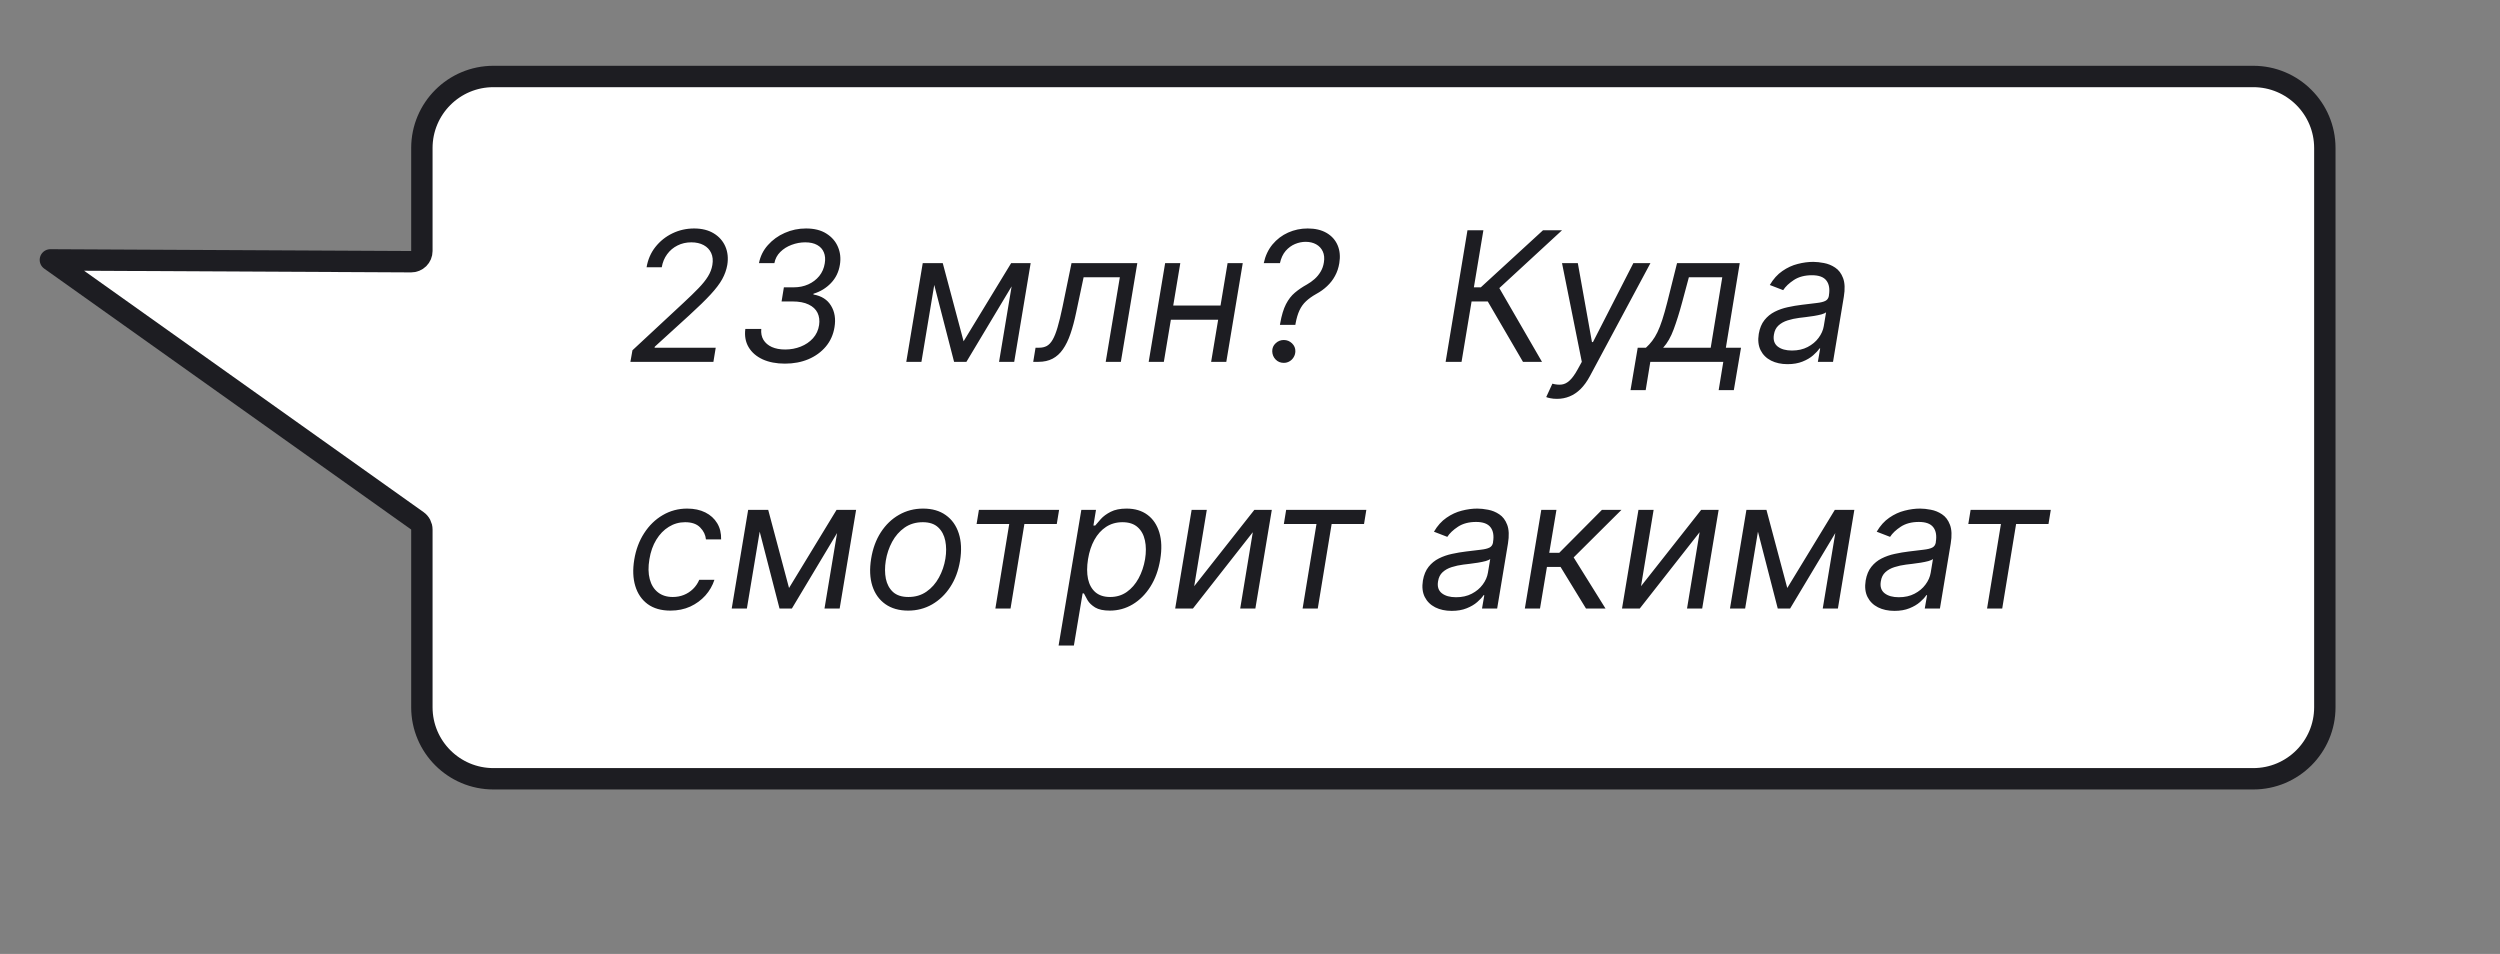 <?xml version="1.0" encoding="UTF-8"?> <svg xmlns="http://www.w3.org/2000/svg" width="152" height="58" viewBox="0 0 152 58" fill="none"><rect x="0" y="0" width="152" height="58" fill="#808080" stroke="none"/><path d="M25.65 32.196C25.65 31.986 25.548 31.789 25.377 31.667L3.063 15.801L24.997 15.912C25.17 15.913 25.335 15.844 25.458 15.723C25.581 15.601 25.65 15.435 25.65 15.262V9C25.65 6.598 27.598 4.65 30 4.65H137C139.402 4.65 141.35 6.598 141.35 9V43C141.35 45.402 139.402 47.35 137 47.35H30C27.598 47.35 25.65 45.402 25.65 43V32.196Z" fill="white" stroke="#1D1D22" stroke-width="1.3" stroke-linejoin="round"></path><path d="M38.328 22L38.453 21.297L41.562 18.406C41.927 18.068 42.23 17.772 42.473 17.52C42.717 17.267 42.908 17.03 43.043 16.809C43.181 16.587 43.271 16.354 43.312 16.109C43.359 15.828 43.335 15.585 43.238 15.379C43.142 15.173 42.99 15.014 42.781 14.902C42.573 14.79 42.323 14.734 42.031 14.734C41.724 14.734 41.444 14.798 41.191 14.926C40.939 15.051 40.729 15.228 40.562 15.457C40.396 15.684 40.286 15.948 40.234 16.25H39.312C39.391 15.781 39.569 15.37 39.848 15.016C40.129 14.662 40.474 14.385 40.883 14.188C41.294 13.99 41.734 13.891 42.203 13.891C42.672 13.891 43.069 13.99 43.395 14.188C43.72 14.385 43.956 14.652 44.102 14.988C44.247 15.324 44.286 15.698 44.219 16.109C44.167 16.406 44.064 16.694 43.91 16.973C43.757 17.251 43.521 17.562 43.203 17.906C42.888 18.247 42.461 18.664 41.922 19.156L39.812 21.078L39.797 21.141H43.516L43.375 22H38.328ZM47.723 22.109C47.202 22.109 46.75 22.022 46.367 21.848C45.987 21.671 45.703 21.424 45.516 21.109C45.328 20.792 45.262 20.422 45.316 20H46.285C46.262 20.255 46.306 20.477 46.418 20.664C46.533 20.852 46.702 20.996 46.926 21.098C47.152 21.199 47.423 21.25 47.738 21.25C48.074 21.25 48.389 21.191 48.684 21.074C48.98 20.957 49.229 20.788 49.43 20.566C49.63 20.342 49.754 20.076 49.801 19.766C49.842 19.487 49.811 19.24 49.707 19.023C49.603 18.807 49.423 18.638 49.168 18.516C48.915 18.391 48.585 18.328 48.176 18.328H47.52L47.66 17.469H48.27C48.587 17.469 48.879 17.409 49.145 17.289C49.41 17.169 49.632 17.001 49.809 16.785C49.986 16.566 50.098 16.31 50.145 16.016C50.189 15.758 50.171 15.534 50.09 15.344C50.012 15.151 49.876 15.001 49.684 14.895C49.493 14.788 49.251 14.734 48.957 14.734C48.676 14.734 48.4 14.785 48.129 14.887C47.861 14.986 47.632 15.13 47.441 15.32C47.251 15.508 47.132 15.734 47.082 16H46.145C46.225 15.583 46.406 15.217 46.688 14.902C46.969 14.585 47.311 14.337 47.715 14.16C48.121 13.98 48.551 13.891 49.004 13.891C49.507 13.891 49.921 13.995 50.246 14.203C50.574 14.409 50.809 14.68 50.949 15.016C51.09 15.349 51.129 15.708 51.066 16.094C50.996 16.534 50.815 16.906 50.523 17.211C50.232 17.516 49.876 17.732 49.457 17.859V17.906C49.949 17.992 50.306 18.219 50.527 18.586C50.751 18.951 50.822 19.385 50.738 19.891C50.665 20.344 50.49 20.737 50.211 21.07C49.932 21.401 49.579 21.658 49.152 21.84C48.725 22.02 48.249 22.109 47.723 22.109ZM58.586 20.75L61.477 16H62.352L58.758 22H58.008L56.461 16H57.32L58.586 20.75ZM57.023 16L56.023 22H55.102L56.102 16H57.023ZM60.742 22L61.742 16H62.664L61.664 22H60.742ZM62.82 22L62.961 21.141H63.18C63.359 21.141 63.514 21.105 63.645 21.035C63.777 20.962 63.896 20.836 64 20.656C64.107 20.474 64.207 20.221 64.301 19.898C64.397 19.573 64.497 19.159 64.602 18.656L65.148 16H69.148L68.148 22H67.227L68.086 16.859H65.883L65.43 19C65.328 19.492 65.212 19.926 65.082 20.301C64.954 20.673 64.802 20.986 64.625 21.238C64.451 21.491 64.241 21.681 63.996 21.809C63.754 21.936 63.466 22 63.133 22H62.82ZM74.418 18.578L74.277 19.438H70.965L71.106 18.578H74.418ZM71.762 16L70.762 22H69.84L70.84 16H71.762ZM75.559 16L74.559 22H73.637L74.637 16H75.559ZM77.82 19.75L77.836 19.656C77.922 19.169 78.039 18.781 78.188 18.492C78.338 18.203 78.519 17.97 78.731 17.793C78.944 17.613 79.188 17.448 79.461 17.297C79.628 17.203 79.783 17.092 79.926 16.965C80.072 16.835 80.194 16.686 80.293 16.52C80.394 16.35 80.461 16.162 80.492 15.953C80.534 15.698 80.512 15.477 80.426 15.289C80.34 15.102 80.206 14.957 80.023 14.855C79.841 14.754 79.628 14.703 79.383 14.703C79.169 14.703 78.954 14.747 78.738 14.836C78.525 14.925 78.335 15.064 78.168 15.254C78.004 15.444 77.888 15.693 77.82 16H76.836C76.93 15.557 77.107 15.178 77.367 14.863C77.63 14.548 77.947 14.307 78.316 14.141C78.689 13.974 79.086 13.891 79.508 13.891C79.966 13.891 80.35 13.982 80.66 14.164C80.97 14.346 81.193 14.596 81.328 14.914C81.463 15.232 81.497 15.594 81.43 16C81.383 16.287 81.296 16.546 81.168 16.777C81.043 17.009 80.883 17.216 80.688 17.398C80.495 17.581 80.273 17.74 80.023 17.875C79.773 18.016 79.566 18.164 79.402 18.32C79.238 18.474 79.107 18.658 79.008 18.871C78.909 19.082 78.831 19.344 78.773 19.656L78.758 19.75H77.82ZM78.055 22.062C77.857 22.062 77.691 21.995 77.559 21.859C77.426 21.721 77.357 21.555 77.352 21.359C77.349 21.164 77.418 21.001 77.559 20.871C77.699 20.738 77.865 20.672 78.055 20.672C78.247 20.672 78.414 20.74 78.555 20.875C78.695 21.01 78.763 21.172 78.758 21.359C78.755 21.49 78.721 21.608 78.656 21.715C78.594 21.822 78.509 21.906 78.402 21.969C78.298 22.031 78.182 22.062 78.055 22.062ZM92.597 22L90.456 18.328H89.472L88.862 22H87.894L89.222 14H90.19L89.612 17.469H90.034L93.815 14H94.972L91.159 17.516L93.753 22H92.597ZM94.666 24.25C94.51 24.25 94.372 24.237 94.252 24.211C94.135 24.188 94.054 24.164 94.01 24.141L94.385 23.328C94.598 23.385 94.788 23.402 94.955 23.379C95.124 23.358 95.284 23.276 95.436 23.133C95.589 22.992 95.749 22.771 95.916 22.469L96.174 22L94.971 16H95.932L96.791 20.797H96.853L99.307 16H100.346L96.666 22.867C96.494 23.188 96.305 23.449 96.1 23.652C95.894 23.855 95.671 24.005 95.432 24.102C95.192 24.201 94.937 24.25 94.666 24.25ZM99.136 23.719L99.573 21.141H100.073C100.214 21.013 100.34 20.875 100.452 20.727C100.567 20.578 100.674 20.402 100.772 20.199C100.871 19.994 100.969 19.744 101.065 19.449C101.162 19.152 101.263 18.794 101.37 18.375L101.964 16H105.776L104.933 21.141H105.854L105.417 23.719H104.495L104.776 22H100.339L100.058 23.719H99.136ZM101.12 21.141H104.011L104.714 16.859H102.683L102.276 18.375C102.107 19.003 101.935 19.551 101.761 20.02C101.589 20.488 101.375 20.862 101.12 21.141ZM108.683 22.141C108.302 22.141 107.969 22.069 107.683 21.926C107.396 21.78 107.184 21.57 107.046 21.297C106.908 21.021 106.87 20.688 106.933 20.297C106.993 19.953 107.108 19.674 107.28 19.461C107.452 19.245 107.66 19.076 107.905 18.953C108.153 18.828 108.418 18.736 108.702 18.676C108.989 18.613 109.274 18.565 109.558 18.531C109.927 18.484 110.228 18.448 110.46 18.422C110.692 18.396 110.866 18.353 110.983 18.293C111.101 18.233 111.172 18.13 111.198 17.984V17.953C111.261 17.57 111.21 17.272 111.046 17.059C110.882 16.842 110.589 16.734 110.167 16.734C109.729 16.734 109.364 16.831 109.069 17.023C108.775 17.216 108.558 17.422 108.417 17.641L107.604 17.328C107.818 16.963 108.073 16.68 108.37 16.477C108.667 16.271 108.978 16.128 109.304 16.047C109.629 15.963 109.943 15.922 110.245 15.922C110.438 15.922 110.655 15.945 110.897 15.992C111.14 16.037 111.366 16.129 111.577 16.27C111.791 16.41 111.951 16.622 112.058 16.906C112.167 17.19 112.183 17.57 112.104 18.047L111.448 22H110.526L110.667 21.188H110.62C110.537 21.318 110.409 21.457 110.237 21.605C110.068 21.754 109.853 21.88 109.593 21.984C109.335 22.088 109.032 22.141 108.683 22.141ZM108.948 21.312C109.313 21.312 109.632 21.241 109.905 21.098C110.181 20.954 110.403 20.77 110.569 20.543C110.739 20.316 110.844 20.078 110.886 19.828L111.026 18.984C110.979 19.031 110.887 19.074 110.749 19.113C110.611 19.15 110.455 19.182 110.28 19.211C110.108 19.237 109.94 19.26 109.776 19.281C109.615 19.299 109.485 19.315 109.386 19.328C109.141 19.359 108.908 19.41 108.687 19.48C108.468 19.548 108.283 19.651 108.132 19.789C107.983 19.924 107.891 20.109 107.854 20.344C107.8 20.664 107.877 20.906 108.085 21.07C108.293 21.232 108.581 21.312 108.948 21.312ZM40.766 37.125C40.2 37.125 39.737 36.992 39.375 36.727C39.016 36.461 38.766 36.095 38.625 35.629C38.484 35.163 38.464 34.63 38.562 34.031C38.661 33.422 38.862 32.884 39.164 32.418C39.466 31.949 39.842 31.583 40.293 31.32C40.743 31.055 41.24 30.922 41.781 30.922C42.203 30.922 42.57 31 42.883 31.156C43.195 31.312 43.436 31.531 43.605 31.812C43.775 32.094 43.854 32.422 43.844 32.797H42.922C42.896 32.523 42.779 32.281 42.57 32.07C42.365 31.857 42.06 31.75 41.656 31.75C41.297 31.75 40.966 31.844 40.664 32.031C40.362 32.216 40.108 32.478 39.902 32.816C39.697 33.152 39.557 33.547 39.484 34C39.406 34.464 39.413 34.867 39.504 35.211C39.595 35.555 39.76 35.822 40 36.012C40.24 36.202 40.542 36.297 40.906 36.297C41.146 36.297 41.37 36.255 41.578 36.172C41.786 36.089 41.971 35.969 42.133 35.812C42.294 35.656 42.422 35.469 42.516 35.25H43.438C43.323 35.604 43.139 35.923 42.887 36.207C42.634 36.488 42.328 36.712 41.969 36.879C41.609 37.043 41.208 37.125 40.766 37.125ZM47.973 35.75L50.863 31H51.738L48.145 37H47.395L45.848 31H46.707L47.973 35.75ZM46.41 31L45.41 37H44.488L45.488 31H46.41ZM50.129 37L51.129 31H52.051L51.051 37H50.129ZM55.215 37.125C54.663 37.125 54.2 36.993 53.828 36.73C53.456 36.467 53.193 36.099 53.039 35.625C52.888 35.151 52.863 34.599 52.965 33.969C53.064 33.354 53.26 32.819 53.555 32.363C53.852 31.905 54.22 31.551 54.66 31.301C55.103 31.048 55.59 30.922 56.121 30.922C56.673 30.922 57.134 31.055 57.504 31.32C57.876 31.583 58.139 31.953 58.293 32.43C58.447 32.904 58.473 33.458 58.371 34.094C58.272 34.703 58.073 35.236 57.773 35.691C57.477 36.145 57.108 36.497 56.668 36.75C56.23 37 55.746 37.125 55.215 37.125ZM55.23 36.297C55.652 36.297 56.018 36.189 56.328 35.973C56.641 35.757 56.893 35.471 57.086 35.117C57.281 34.763 57.413 34.38 57.48 33.969C57.543 33.578 57.54 33.215 57.473 32.879C57.405 32.54 57.26 32.268 57.039 32.062C56.818 31.854 56.507 31.75 56.105 31.75C55.684 31.75 55.315 31.859 55 32.078C54.688 32.297 54.435 32.585 54.242 32.941C54.05 33.298 53.921 33.682 53.855 34.094C53.793 34.484 53.794 34.848 53.859 35.184C53.927 35.517 54.072 35.786 54.293 35.992C54.517 36.195 54.829 36.297 55.23 36.297ZM59.377 31.859L59.518 31H64.393L64.252 31.859H62.283L61.44 37H60.518L61.361 31.859H59.377ZM64.362 39.25L65.745 31H66.636L66.48 31.953H66.589C66.672 31.849 66.787 31.716 66.933 31.555C67.081 31.391 67.28 31.245 67.53 31.117C67.783 30.987 68.105 30.922 68.495 30.922C69 30.922 69.424 31.048 69.765 31.301C70.106 31.553 70.347 31.912 70.487 32.375C70.628 32.839 70.646 33.385 70.542 34.016C70.438 34.651 70.239 35.202 69.944 35.668C69.65 36.132 69.291 36.491 68.866 36.746C68.442 36.999 67.98 37.125 67.48 37.125C67.094 37.125 66.796 37.061 66.585 36.934C66.374 36.803 66.22 36.656 66.124 36.492C66.028 36.325 65.954 36.188 65.901 36.078H65.823L65.292 39.25H64.362ZM66.151 34C66.079 34.453 66.079 34.853 66.151 35.199C66.227 35.543 66.377 35.812 66.601 36.008C66.827 36.2 67.125 36.297 67.495 36.297C67.88 36.297 68.218 36.195 68.507 35.992C68.799 35.786 69.038 35.51 69.226 35.164C69.416 34.815 69.547 34.427 69.62 34C69.688 33.578 69.685 33.198 69.612 32.859C69.539 32.518 69.391 32.249 69.167 32.051C68.943 31.85 68.636 31.75 68.245 31.75C67.87 31.75 67.538 31.845 67.249 32.035C66.963 32.223 66.726 32.486 66.538 32.824C66.353 33.16 66.224 33.552 66.151 34ZM72.607 35.641L76.264 31H77.326L76.326 37H75.404L76.17 32.359L72.529 37H71.451L72.451 31H73.373L72.607 35.641ZM78.058 31.859L78.198 31H83.073L82.933 31.859H80.964L80.12 37H79.198L80.042 31.859H78.058ZM88.262 37.141C87.882 37.141 87.548 37.069 87.262 36.926C86.975 36.78 86.763 36.57 86.625 36.297C86.487 36.021 86.449 35.688 86.512 35.297C86.572 34.953 86.688 34.675 86.859 34.461C87.031 34.245 87.24 34.075 87.484 33.953C87.732 33.828 87.997 33.736 88.281 33.676C88.568 33.613 88.853 33.565 89.137 33.531C89.507 33.484 89.807 33.448 90.039 33.422C90.271 33.396 90.445 33.353 90.562 33.293C90.68 33.233 90.751 33.13 90.777 32.984V32.953C90.84 32.57 90.789 32.272 90.625 32.059C90.461 31.842 90.168 31.734 89.746 31.734C89.309 31.734 88.943 31.831 88.648 32.023C88.354 32.216 88.137 32.422 87.996 32.641L87.184 32.328C87.397 31.963 87.652 31.68 87.949 31.477C88.246 31.271 88.557 31.128 88.883 31.047C89.208 30.963 89.522 30.922 89.824 30.922C90.017 30.922 90.234 30.945 90.477 30.992C90.719 31.037 90.945 31.129 91.156 31.27C91.37 31.41 91.53 31.622 91.637 31.906C91.746 32.19 91.762 32.57 91.684 33.047L91.027 37H90.106L90.246 36.188H90.199C90.116 36.318 89.988 36.457 89.816 36.605C89.647 36.754 89.432 36.88 89.172 36.984C88.914 37.089 88.611 37.141 88.262 37.141ZM88.527 36.312C88.892 36.312 89.211 36.241 89.484 36.098C89.76 35.954 89.982 35.77 90.148 35.543C90.318 35.316 90.423 35.078 90.465 34.828L90.606 33.984C90.559 34.031 90.466 34.074 90.328 34.113C90.19 34.15 90.034 34.182 89.859 34.211C89.688 34.237 89.519 34.26 89.356 34.281C89.194 34.3 89.064 34.315 88.965 34.328C88.72 34.359 88.487 34.41 88.266 34.48C88.047 34.548 87.862 34.651 87.711 34.789C87.562 34.925 87.47 35.109 87.434 35.344C87.379 35.664 87.456 35.906 87.664 36.07C87.872 36.232 88.16 36.312 88.527 36.312ZM92.71 37L93.71 31H94.632L94.194 33.609H94.804L97.397 31H98.585L95.679 33.891L97.616 37H96.429L94.882 34.469H94.054L93.632 37H92.71ZM99.774 35.641L103.431 31H104.493L103.493 37H102.571L103.337 32.359L99.696 37H98.618L99.618 31H100.54L99.774 35.641ZM108.666 35.75L111.557 31H112.432L108.838 37H108.088L106.541 31H107.4L108.666 35.75ZM107.104 31L106.104 37H105.182L106.182 31H107.104ZM110.822 37L111.822 31H112.744L111.744 37H110.822ZM115.182 37.141C114.801 37.141 114.468 37.069 114.182 36.926C113.895 36.78 113.683 36.57 113.545 36.297C113.407 36.021 113.369 35.688 113.432 35.297C113.492 34.953 113.607 34.675 113.779 34.461C113.951 34.245 114.16 34.075 114.404 33.953C114.652 33.828 114.917 33.736 115.201 33.676C115.488 33.613 115.773 33.565 116.057 33.531C116.426 33.484 116.727 33.448 116.959 33.422C117.191 33.396 117.365 33.353 117.482 33.293C117.6 33.233 117.671 33.13 117.697 32.984V32.953C117.76 32.57 117.709 32.272 117.545 32.059C117.381 31.842 117.088 31.734 116.666 31.734C116.229 31.734 115.863 31.831 115.568 32.023C115.274 32.216 115.057 32.422 114.916 32.641L114.104 32.328C114.317 31.963 114.572 31.68 114.869 31.477C115.166 31.271 115.477 31.128 115.803 31.047C116.128 30.963 116.442 30.922 116.744 30.922C116.937 30.922 117.154 30.945 117.396 30.992C117.639 31.037 117.865 31.129 118.076 31.27C118.29 31.41 118.45 31.622 118.557 31.906C118.666 32.19 118.682 32.57 118.604 33.047L117.947 37H117.025L117.166 36.188H117.119C117.036 36.318 116.908 36.457 116.736 36.605C116.567 36.754 116.352 36.88 116.092 36.984C115.834 37.089 115.531 37.141 115.182 37.141ZM115.447 36.312C115.812 36.312 116.131 36.241 116.404 36.098C116.68 35.954 116.902 35.77 117.068 35.543C117.238 35.316 117.343 35.078 117.385 34.828L117.525 33.984C117.479 34.031 117.386 34.074 117.248 34.113C117.11 34.15 116.954 34.182 116.779 34.211C116.607 34.237 116.439 34.26 116.275 34.281C116.114 34.3 115.984 34.315 115.885 34.328C115.64 34.359 115.407 34.41 115.186 34.48C114.967 34.548 114.782 34.651 114.631 34.789C114.482 34.925 114.39 35.109 114.354 35.344C114.299 35.664 114.376 35.906 114.584 36.07C114.792 36.232 115.08 36.312 115.447 36.312ZM119.673 31.859L119.813 31H124.688L124.548 31.859H122.579L121.735 37H120.813L121.657 31.859H119.673Z" fill="#1D1D22"></path></svg> 